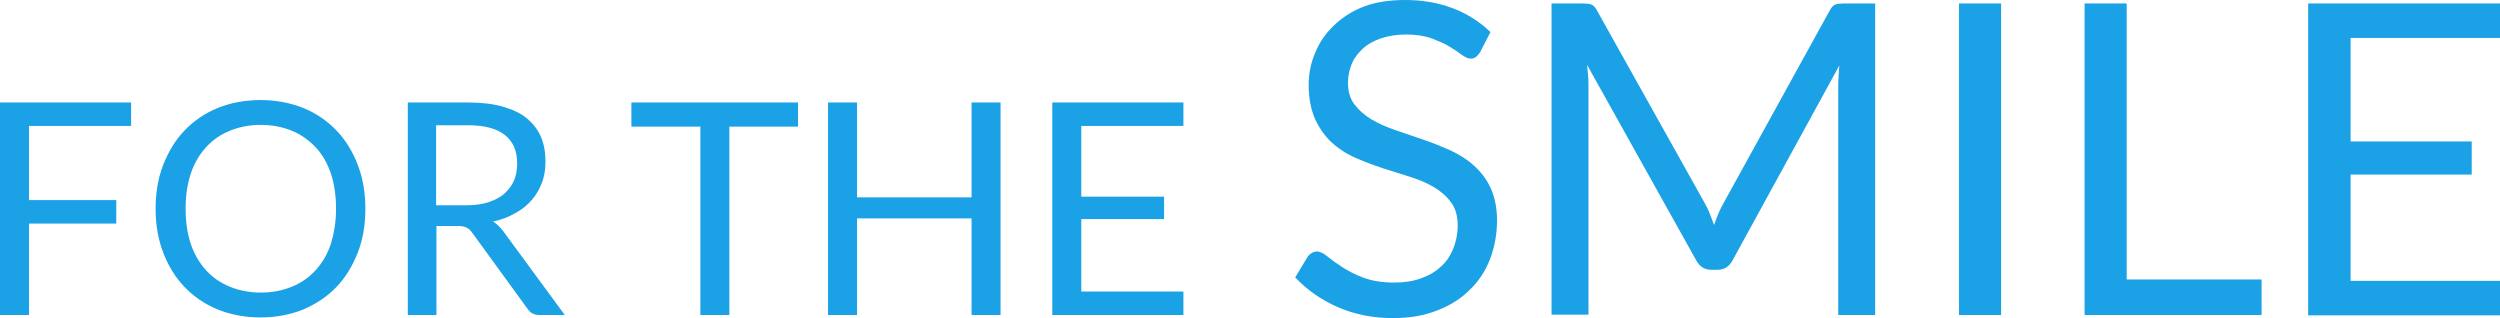 <?xml version="1.0" encoding="utf-8"?>
<!-- Generator: Adobe Illustrator 26.3.1, SVG Export Plug-In . SVG Version: 6.00 Build 0)  -->
<svg version="1.1" id="レイヤー_1" xmlns="http://www.w3.org/2000/svg" xmlns:xlink="http://www.w3.org/1999/xlink" x="0px"
	 y="0px" viewBox="0 0 724.6 92.3" style="enable-background:new 0 0 724.6 92.3;" xml:space="preserve">
<style type="text/css">
	.st0{enable-background:new    ;}
	.st1{fill:#1BA1E6;}
</style>
<g class="st0">
	<path class="st1" d="M38,29.7v6.8H8.4V58h25.3v6.8H8.4v26.5H0V29.7H38z"/>
	<path class="st1" d="M105.9,60.5c0,4.6-0.7,8.9-2.2,12.7s-3.5,7.2-6.2,10c-2.7,2.8-5.9,4.9-9.6,6.5c-3.7,1.5-7.9,2.3-12.4,2.3
		c-4.5,0-8.7-0.8-12.4-2.3c-3.7-1.5-6.9-3.7-9.6-6.5c-2.7-2.8-4.7-6.1-6.2-10s-2.2-8.1-2.2-12.7c0-4.6,0.7-8.9,2.2-12.7
		s3.5-7.2,6.2-10s5.9-5,9.6-6.5C66.8,29.8,71,29,75.5,29c4.5,0,8.7,0.8,12.4,2.3c3.7,1.5,6.9,3.7,9.6,6.5s4.7,6.1,6.2,10
		S105.9,55.9,105.9,60.5z M97.4,60.5c0-3.8-0.5-7.2-1.5-10.2c-1-3-2.5-5.6-4.4-7.6s-4.2-3.7-6.9-4.8c-2.7-1.1-5.7-1.7-9-1.7
		c-3.3,0-6.3,0.6-9,1.7c-2.7,1.1-5,2.7-6.9,4.8c-1.9,2.1-3.4,4.6-4.4,7.6c-1,3-1.5,6.4-1.5,10.2s0.5,7.2,1.5,10.2
		c1,3,2.5,5.5,4.4,7.6c1.9,2.1,4.2,3.7,6.9,4.8c2.7,1.1,5.7,1.7,9,1.7c3.3,0,6.3-0.6,9-1.7c2.7-1.1,5-2.7,6.9-4.8
		c1.9-2.1,3.4-4.6,4.4-7.6C96.8,67.7,97.4,64.3,97.4,60.5z"/>
	<path class="st1" d="M126.5,65.6v25.7h-8.3V29.7h17.4c3.9,0,7.3,0.4,10.1,1.2c2.8,0.8,5.2,1.9,7,3.4s3.2,3.3,4.1,5.4
		c0.9,2.1,1.3,4.5,1.3,7.1c0,2.2-0.3,4.2-1,6.1c-0.7,1.9-1.7,3.6-3,5.1c-1.3,1.5-2.9,2.8-4.8,3.8c-1.9,1.1-4,1.9-6.4,2.4
		c1,0.6,1.9,1.5,2.8,2.6l18,24.5h-7.4c-1.5,0-2.6-0.6-3.4-1.8l-16-22c-0.5-0.7-1-1.2-1.6-1.5c-0.6-0.3-1.4-0.5-2.6-0.5H126.5z
		 M126.5,59.5h8.7c2.4,0,4.6-0.3,6.4-0.9c1.8-0.6,3.4-1.4,4.6-2.5s2.2-2.4,2.8-3.8c0.6-1.5,0.9-3.1,0.9-4.9c0-3.7-1.2-6.4-3.6-8.3
		c-2.4-1.9-6-2.8-10.8-2.8h-9.1V59.5z"/>
	<path class="st1" d="M231.3,29.7v7h-19.9v54.6H203V36.7h-20v-7H231.3z"/>
	<path class="st1" d="M290,91.3h-8.4v-28h-33.2v28H240V29.7h8.4v27.5h33.2V29.7h8.4V91.3z"/>
	<path class="st1" d="M343,29.7v6.8h-29.6v20.5h24v6.5h-24v21H343v6.8h-38V29.7H343z"/>
</g>
<g class="st0">
	<path class="st1" d="M429,15.1c-0.4,0.6-0.8,1.1-1.2,1.4c-0.4,0.3-1,0.5-1.6,0.5c-0.7,0-1.5-0.4-2.5-1.1c-0.9-0.7-2.1-1.5-3.6-2.4
		c-1.4-0.9-3.2-1.6-5.2-2.4c-2-0.7-4.5-1.1-7.4-1.1c-2.7,0-5.1,0.4-7.2,1.1c-2.1,0.7-3.9,1.7-5.3,3c-1.4,1.3-2.5,2.7-3.2,4.4
		c-0.7,1.7-1.1,3.5-1.1,5.5c0,2.5,0.6,4.6,1.9,6.3s2.9,3.1,4.9,4.3c2,1.2,4.3,2.2,6.9,3.1c2.6,0.9,5.2,1.8,7.9,2.7s5.4,2,7.9,3.1
		c2.6,1.2,4.9,2.6,6.9,4.4c2,1.8,3.7,3.9,4.9,6.5c1.2,2.6,1.9,5.7,1.9,9.5c0,3.9-0.7,7.7-2,11.1c-1.3,3.5-3.3,6.5-5.9,9
		c-2.6,2.6-5.8,4.6-9.5,6c-3.8,1.5-8,2.2-12.8,2.2c-5.8,0-11.2-1.1-16-3.2c-4.8-2.1-8.9-5-12.3-8.6l3.5-5.8c0.3-0.5,0.7-0.9,1.2-1.2
		c0.5-0.3,1-0.5,1.6-0.5c0.9,0,1.9,0.5,3,1.4c1.1,0.9,2.6,2,4.3,3.1s3.8,2.2,6.2,3.1c2.4,0.9,5.4,1.4,8.9,1.4c2.9,0,5.5-0.4,7.7-1.2
		c2.3-0.8,4.2-1.9,5.8-3.4c1.6-1.4,2.8-3.2,3.6-5.2c0.8-2,1.3-4.3,1.3-6.7c0-2.7-0.6-5-1.9-6.7c-1.2-1.7-2.9-3.2-4.9-4.4
		c-2-1.2-4.3-2.2-6.9-3c-2.6-0.8-5.2-1.7-7.9-2.5c-2.7-0.9-5.4-1.9-7.9-3c-2.6-1.1-4.9-2.6-6.9-4.4s-3.6-4.1-4.9-6.8
		c-1.2-2.7-1.9-6.1-1.9-10c0-3.2,0.6-6.3,1.9-9.3c1.2-3,3-5.6,5.4-7.9c2.4-2.3,5.3-4.2,8.7-5.5S402.8,0,407.3,0
		c5,0,9.6,0.8,13.8,2.4c4.2,1.6,7.8,3.9,10.9,6.9L429,15.1z"/>
	<path class="st1" d="M495.5,61.8c0.4,1.1,0.9,2.2,1.3,3.4c0.4-1.2,0.9-2.3,1.3-3.4c0.5-1.1,1-2.2,1.6-3.2l30.6-55.5
		c0.5-1,1.1-1.6,1.7-1.8c0.6-0.2,1.4-0.3,2.5-0.3h9v90.3h-10.7V24.9c0-0.9,0-1.8,0.1-2.8s0.1-2,0.2-3.1l-30.9,56.4
		c-1,1.9-2.5,2.8-4.4,2.8h-1.8c-1.9,0-3.4-0.9-4.4-2.8l-31.6-56.6c0.1,1.1,0.2,2.2,0.3,3.2c0.1,1.1,0.1,2,0.1,2.9v66.3h-10.7V1h9
		c1.1,0,1.9,0.1,2.5,0.3c0.6,0.2,1.2,0.8,1.7,1.8L494,58.7C494.6,59.7,495.1,60.7,495.5,61.8z"/>
	<path class="st1" d="M580,91.3h-12.2V1H580V91.3z"/>
	<path class="st1" d="M616.4,81h39.1v10.3h-51.3V1h12.2V81z"/>
	<path class="st1" d="M724.6,1v10h-43.3v30h35.1v9.6h-35.1v30.8h43.3v10h-55.6V1H724.6z"/>
</g>
</svg>
